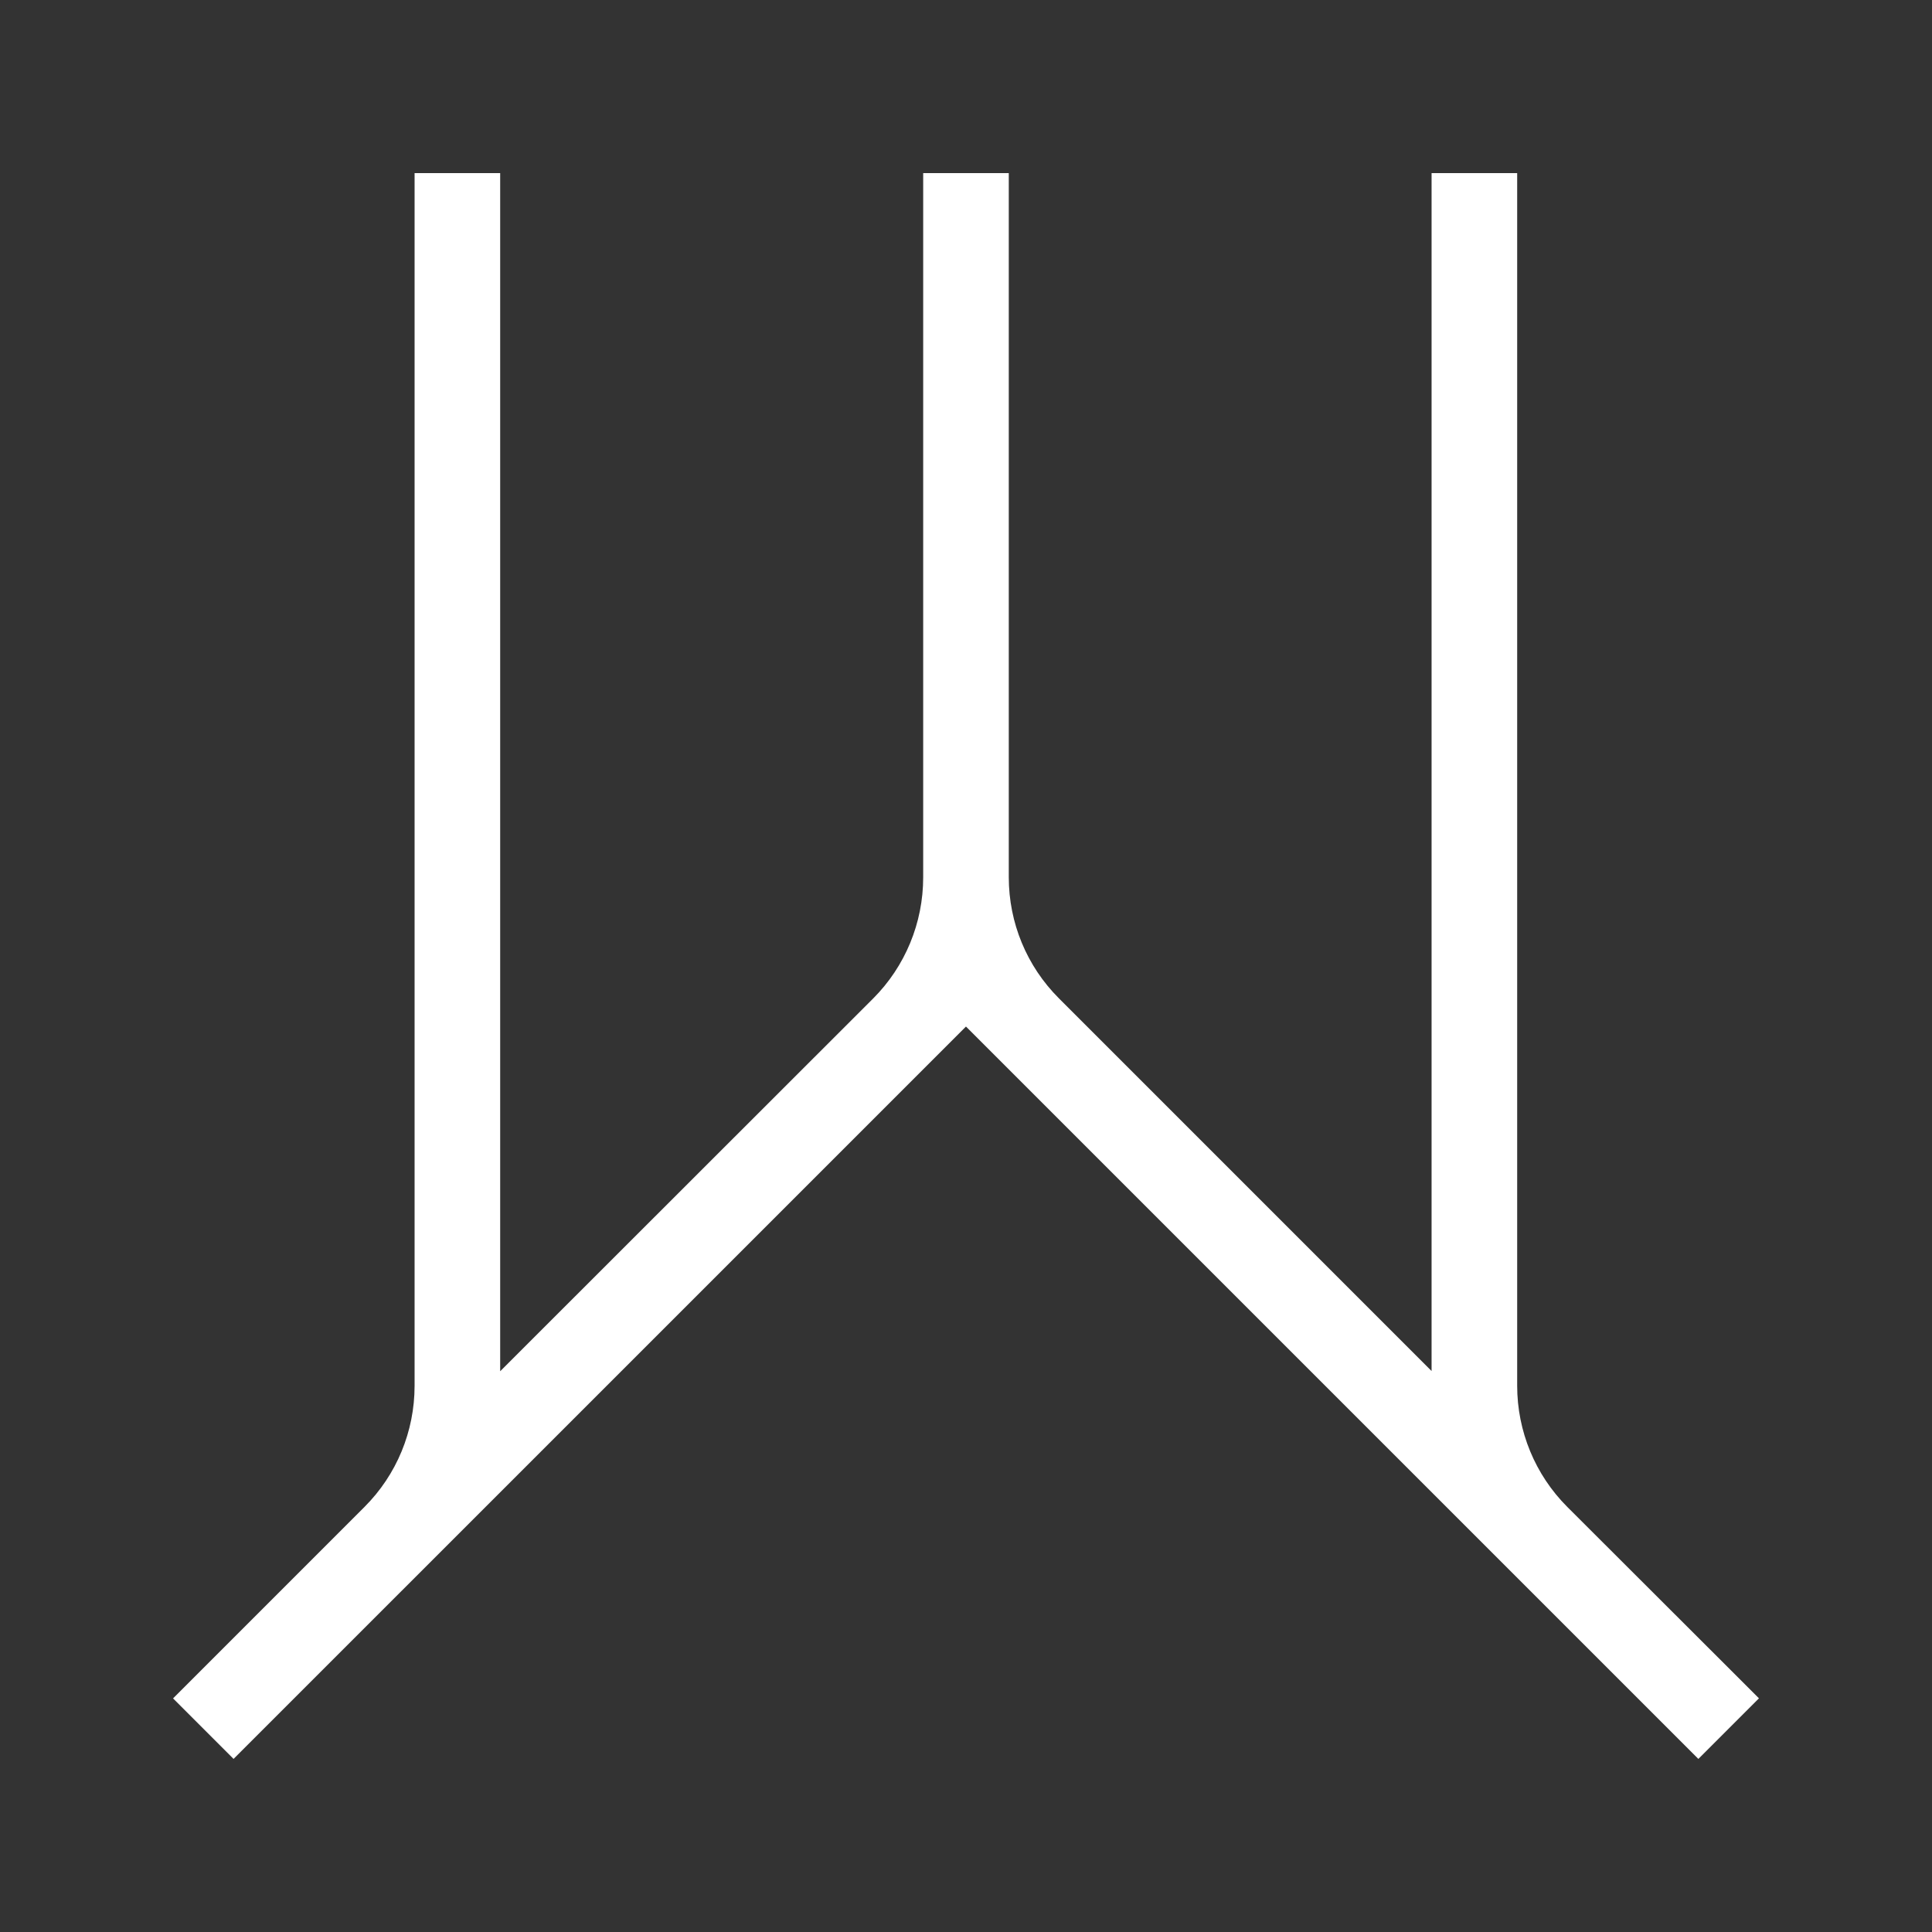 <?xml version="1.0" encoding="UTF-8"?>
<svg xmlns="http://www.w3.org/2000/svg" width="56" height="56" viewBox="0 0 56 56" fill="none">
  <rect x="0" y="0" width="56" height="56" fill="#333333" stroke="none"/>
  <path d="M50.982 49.229L49.228 50.983L27.999 29.755L6.77 50.983L5.016 49.229L10.566 43.678C11.496 42.748 12.017 41.49 12.017 40.169V5.017H14.498V39.746L25.308 28.943C26.238 28.012 26.759 26.748 26.759 25.433V5.017H29.24V25.427C29.24 26.748 29.761 28.006 30.692 28.936L41.495 39.74V5.017H43.976V40.168C43.976 41.482 44.497 42.747 45.427 43.677L50.172 48.415L50.984 49.227L50.982 49.229Z" fill="white"></path>
</svg>
